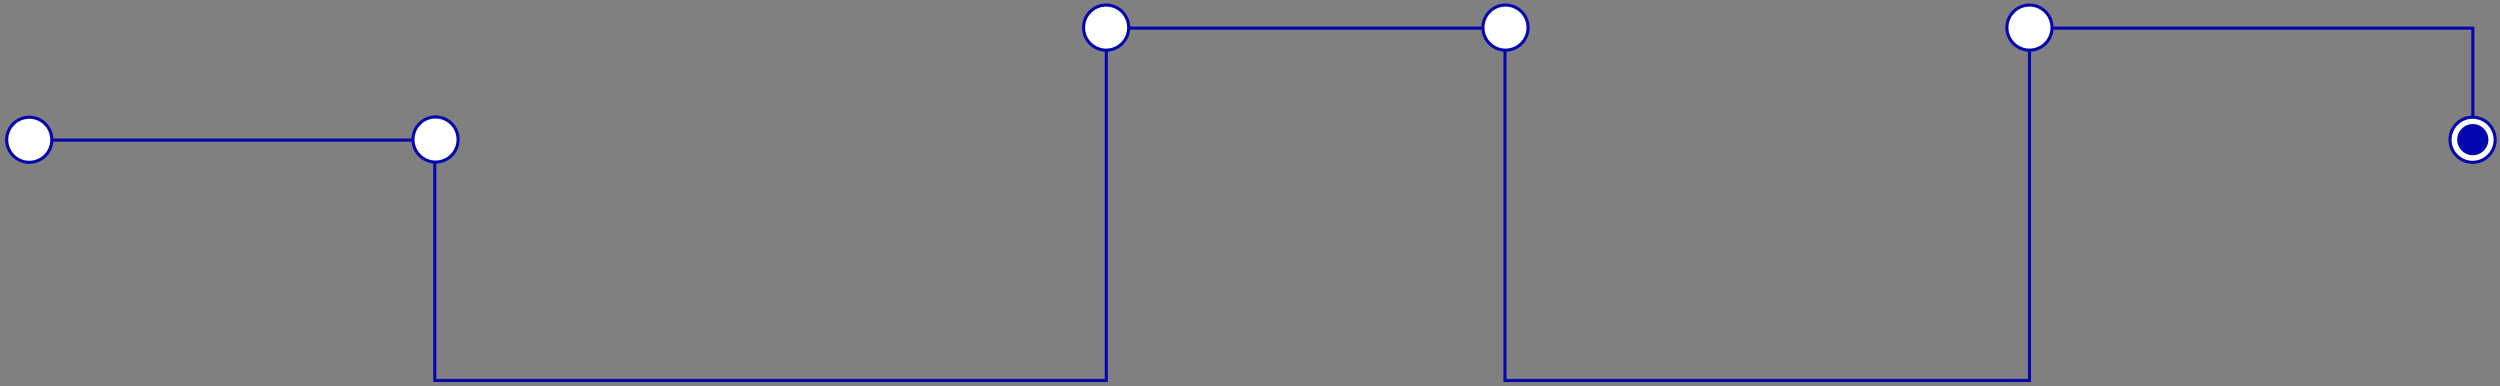 <?xml version="1.0" encoding="UTF-8"?> <svg xmlns="http://www.w3.org/2000/svg" id="Слой_1" data-name="Слой 1" viewBox="0 0 402.26 62.12"><rect x="0" y="0" width="402.26" height="62.12" fill="#808080" stroke="none"/><defs><style> .cls-1 { fill: none; } .cls-1, .cls-2 { stroke: #0407ae; stroke-miterlimit: 10; stroke-width: 0.5px; } .cls-2 { fill: #fff; } .cls-3 { fill: #0407ae; } </style></defs><polyline class="cls-1" points="0.84 22.54 69.96 22.54 69.96 61.22 178.01 61.22 178.01 4.53 242.16 4.53 242.16 61.22 326.55 61.22 326.55 4.53 397.89 4.53 397.89 23.97"></polyline><circle class="cls-2" cx="4.71" cy="22.49" r="3.63"></circle><circle class="cls-2" cx="70.08" cy="22.45" r="3.63"></circle><circle class="cls-2" cx="177.98" cy="4.44" r="3.63"></circle><circle class="cls-2" cx="242.24" cy="4.44" r="3.63"></circle><circle class="cls-2" cx="326.55" cy="4.44" r="3.63"></circle><circle class="cls-2" cx="397.85" cy="22.49" r="3.63"></circle><circle class="cls-3" cx="397.88" cy="22.47" r="2.51"></circle></svg> 